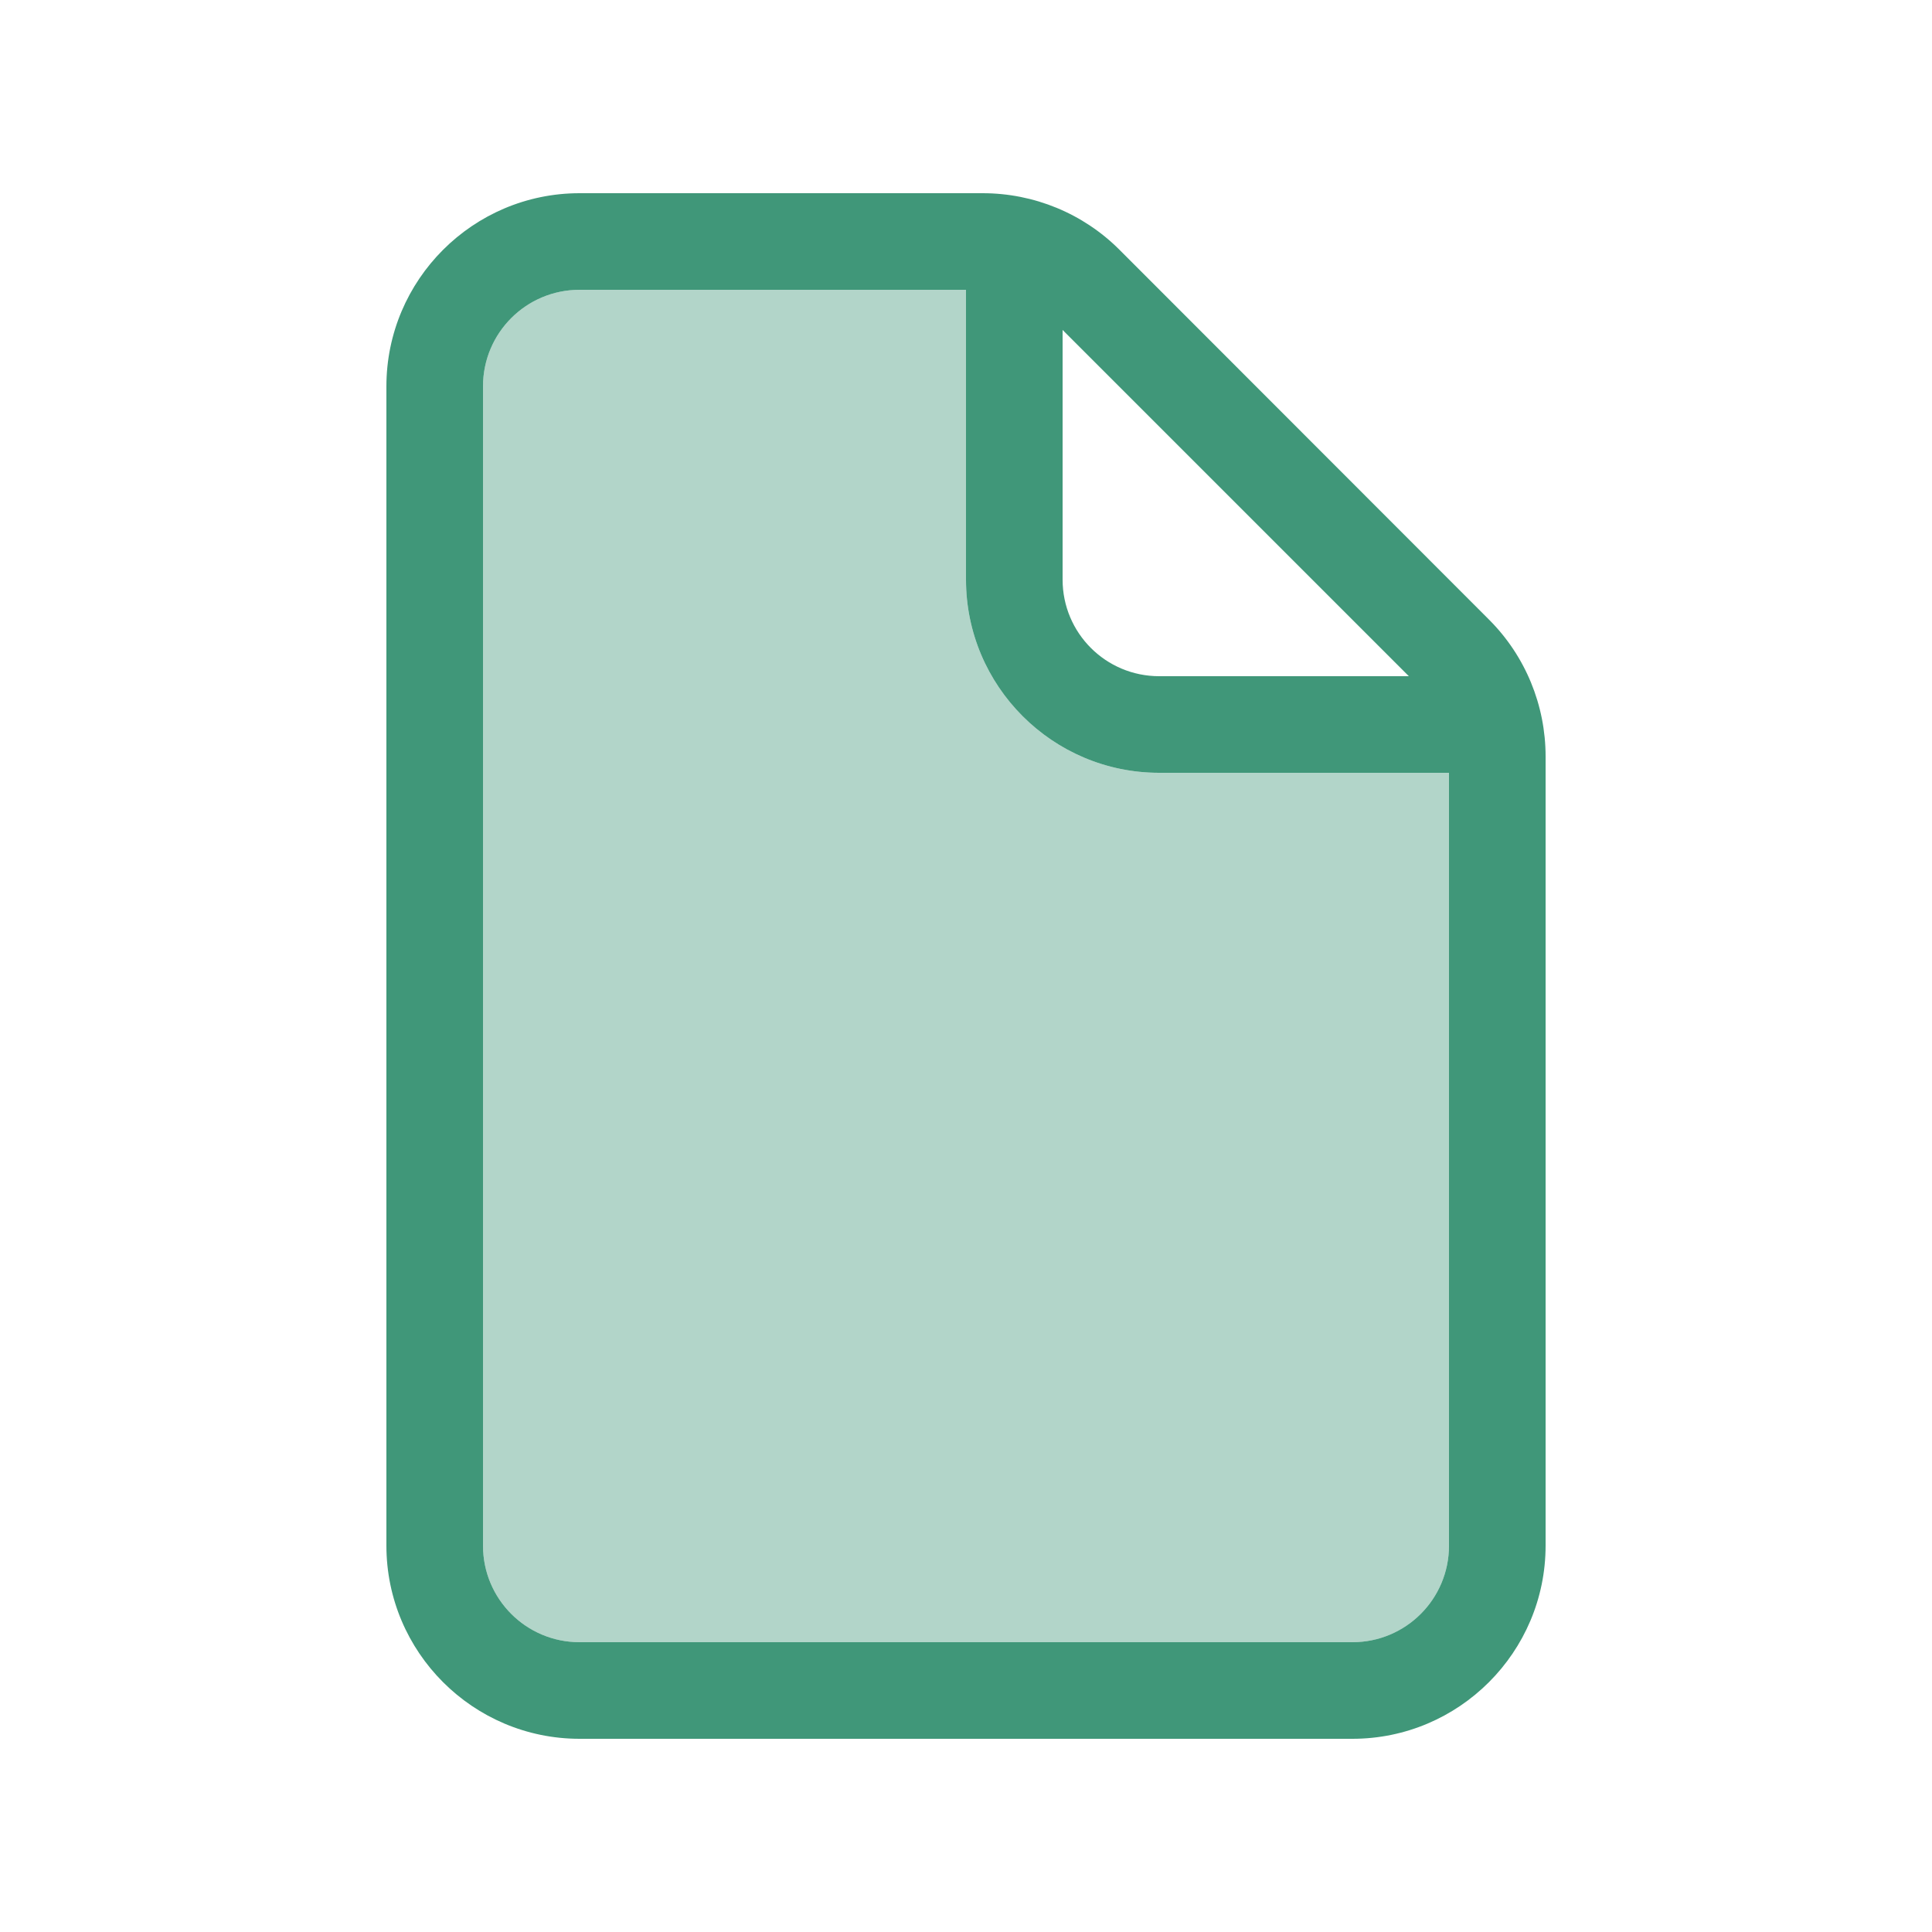 <svg width="64" height="64" viewBox="0 0 64 64" fill="none" xmlns="http://www.w3.org/2000/svg">
<path opacity="0.4" d="M16 12.8V51.2C16 52.97 17.43 54.4 19.2 54.4H44.8C46.57 54.4 48 52.97 48 51.2V25.6H38.4C34.87 25.6 32 22.73 32 19.2V9.6H19.2C17.43 9.6 16 11.03 16 12.8Z" fill="#409779"/>
<path d="M32 9.6H19.2C17.43 9.6 16 11.03 16 12.8V51.2C16 52.97 17.43 54.4 19.2 54.4H44.8C46.57 54.4 48 52.97 48 51.2V25.6H38.4C34.87 25.6 32 22.73 32 19.2V9.6ZM46.67 22.4L35.2 10.93V19.2C35.2 20.97 36.63 22.4 38.4 22.4H46.67ZM12.8 12.8C12.8 9.27 15.67 6.4 19.2 6.4H32.55C34.25 6.4 35.88 7.07 37.08 8.27L49.33 20.53C50.53 21.73 51.2 23.36 51.2 25.06V51.2C51.2 54.73 48.33 57.6 44.8 57.6H19.2C15.67 57.6 12.8 54.73 12.8 51.2V12.8Z" fill="#409779"/>
</svg>
